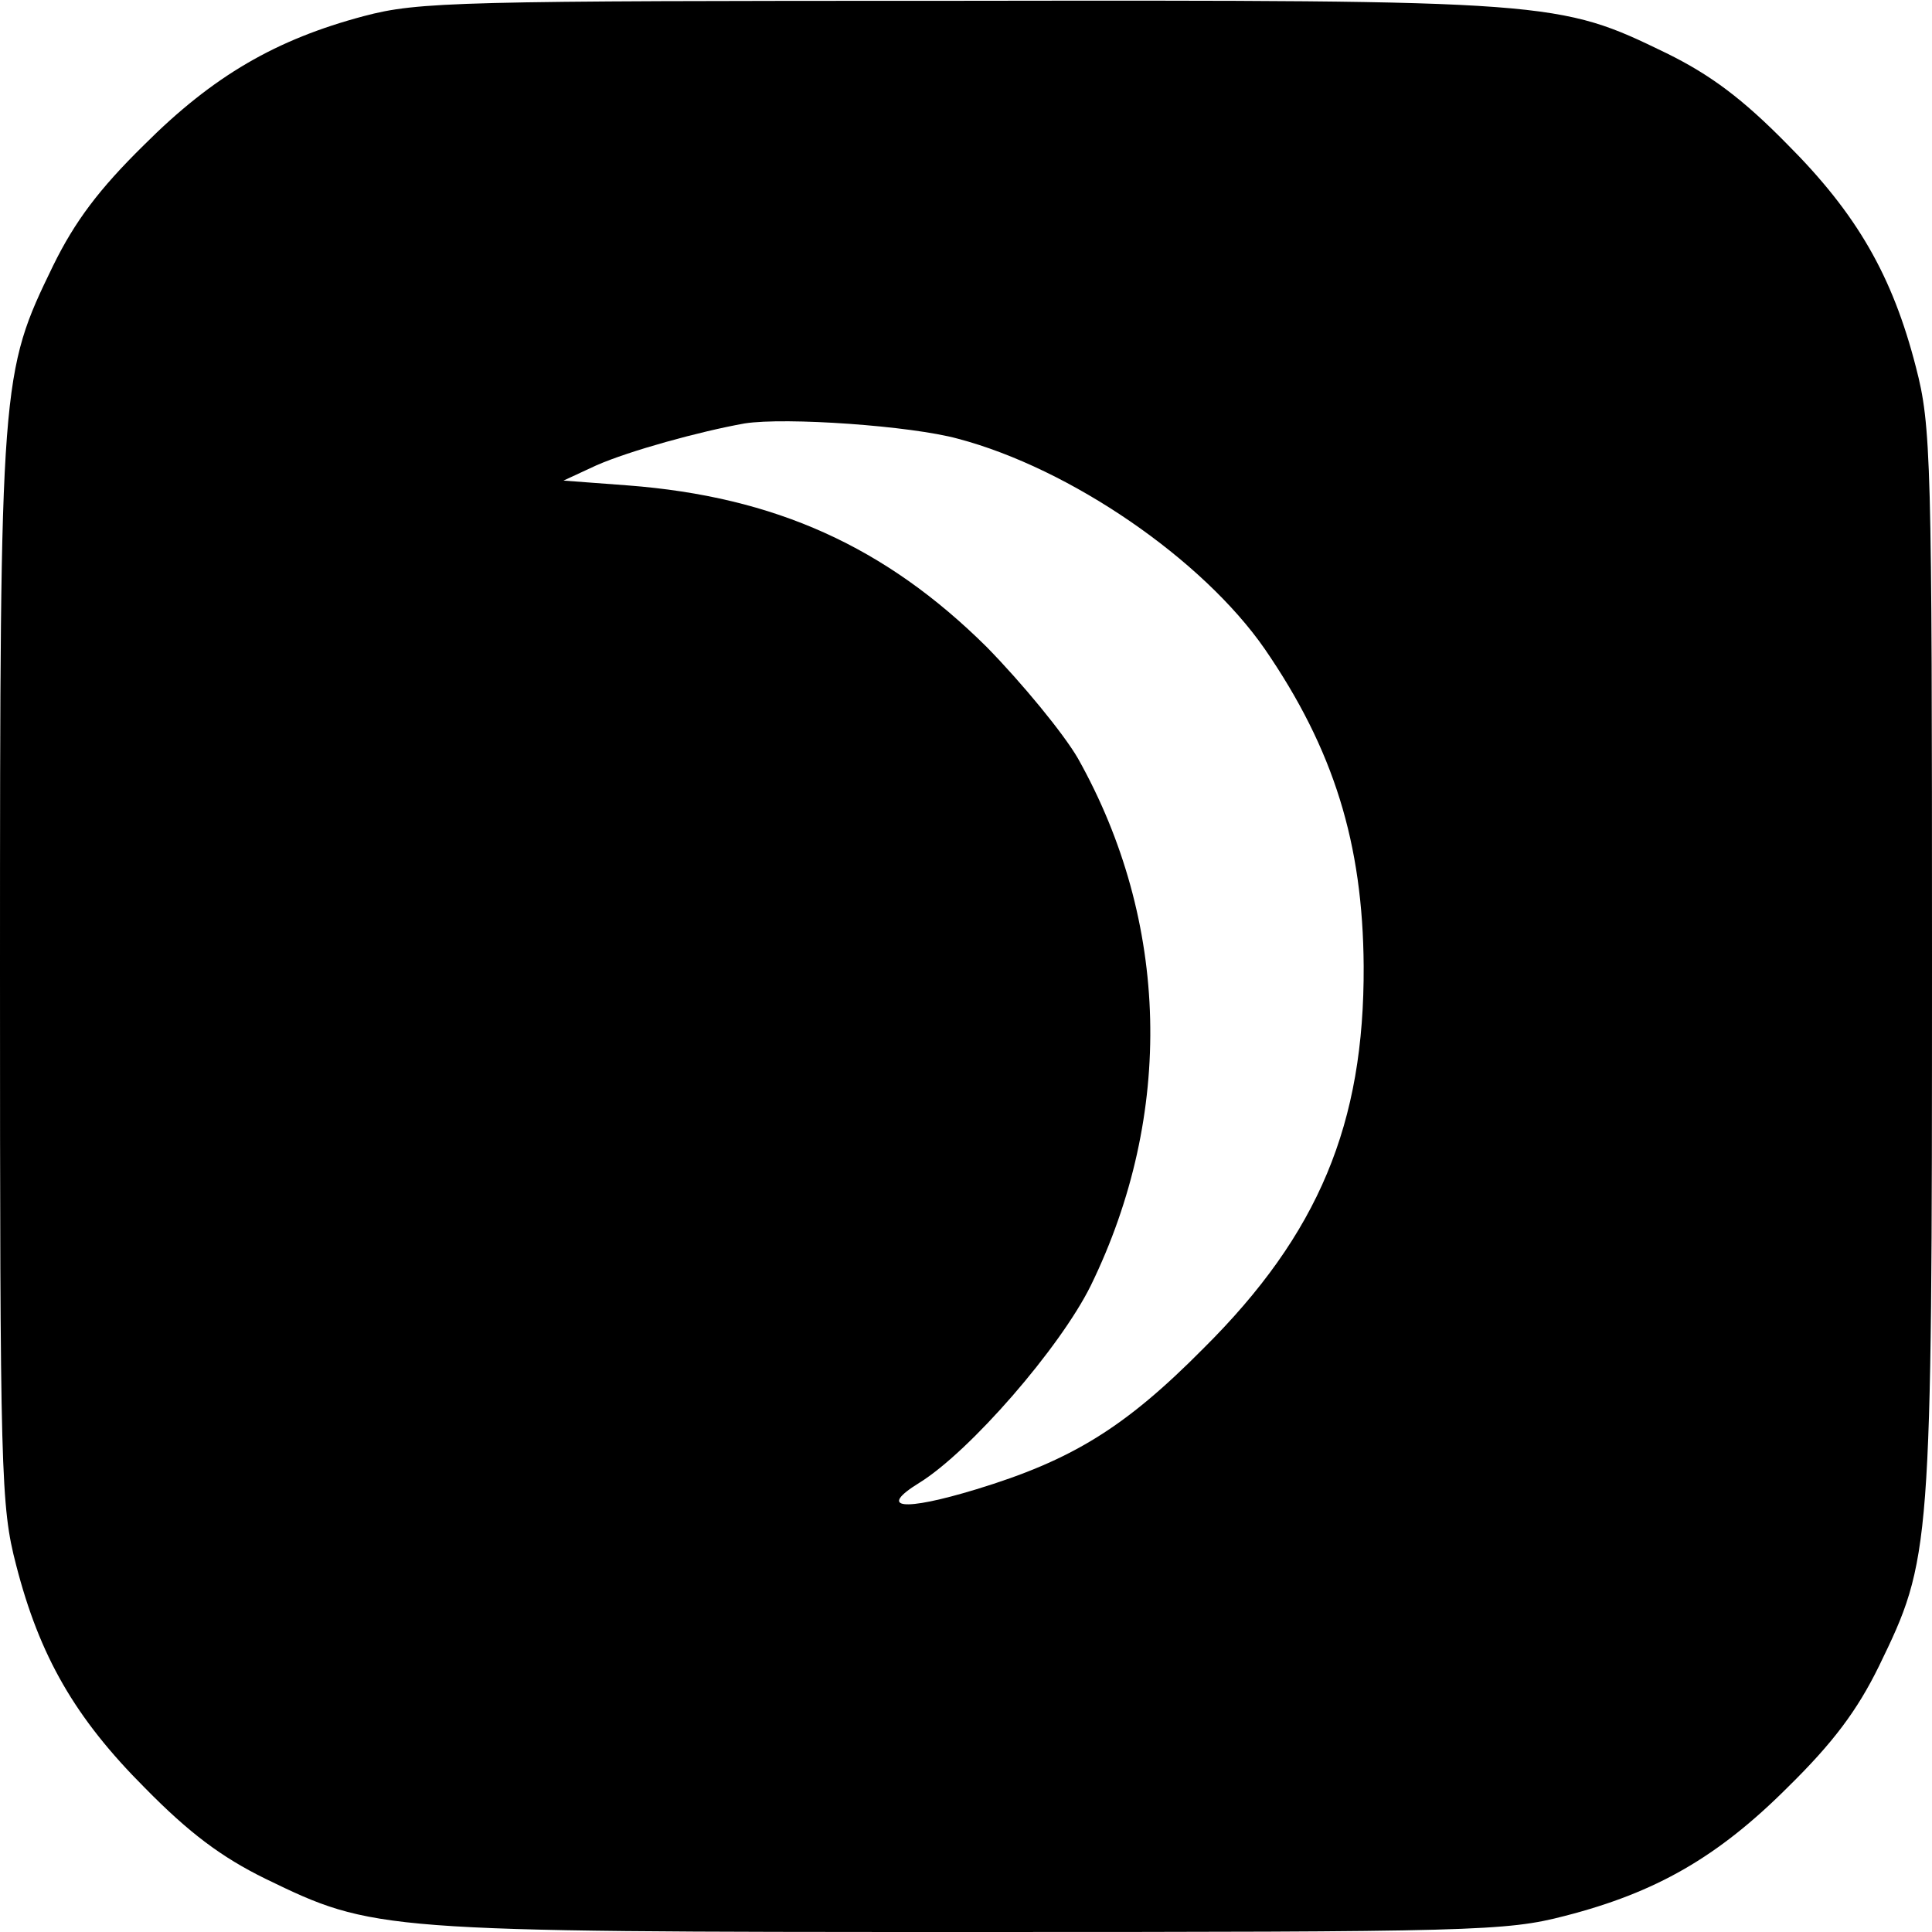 <?xml version="1.0" standalone="no"?>
<!DOCTYPE svg PUBLIC "-//W3C//DTD SVG 20010904//EN"
 "http://www.w3.org/TR/2001/REC-SVG-20010904/DTD/svg10.dtd">
<svg version="1.0" xmlns="http://www.w3.org/2000/svg"
 width="240pt" height="240pt" viewBox="0 0 240 240"
 preserveAspectRatio="xMidYMid meet">
<g transform="translate(0,240) scale(0.1,-0.1)"
fill="#000000" stroke="none">
<path d="M452 2380 c-109 -29 -187 -74 -273 -160 -56 -55 -86 -95 -113 -150
-65 -134 -66 -140 -66 -876 0 -626 1 -665 20 -738 29 -113 73 -190 160 -277
55 -56 95 -86 150 -113 134 -65 140 -66 876 -66 626 0 665 1 738 20 113 29
190 73 277 160 56 55 86 95 113 150 65 134 66 140 66 876 0 626 -1 665 -20
738 -29 113 -73 190 -160 277 -55 56 -95 86 -150 113 -134 65 -139 66 -880 65
-622 0 -670 -1 -738 -19z m738 -525 c140 -37 304 -150 381 -261 86 -125 122
-242 123 -394 1 -196 -56 -333 -199 -475 -98 -99 -164 -139 -282 -175 -92 -28
-123 -24 -71 8 63 39 175 168 213 245 104 213 98 452 -16 655 -18 31 -69 93
-113 138 -126 125 -263 187 -446 201 l-80 6 41 19 c41 18 128 42 184 52 51 8
207 -3 265 -19z"/>
</g>
</svg>
